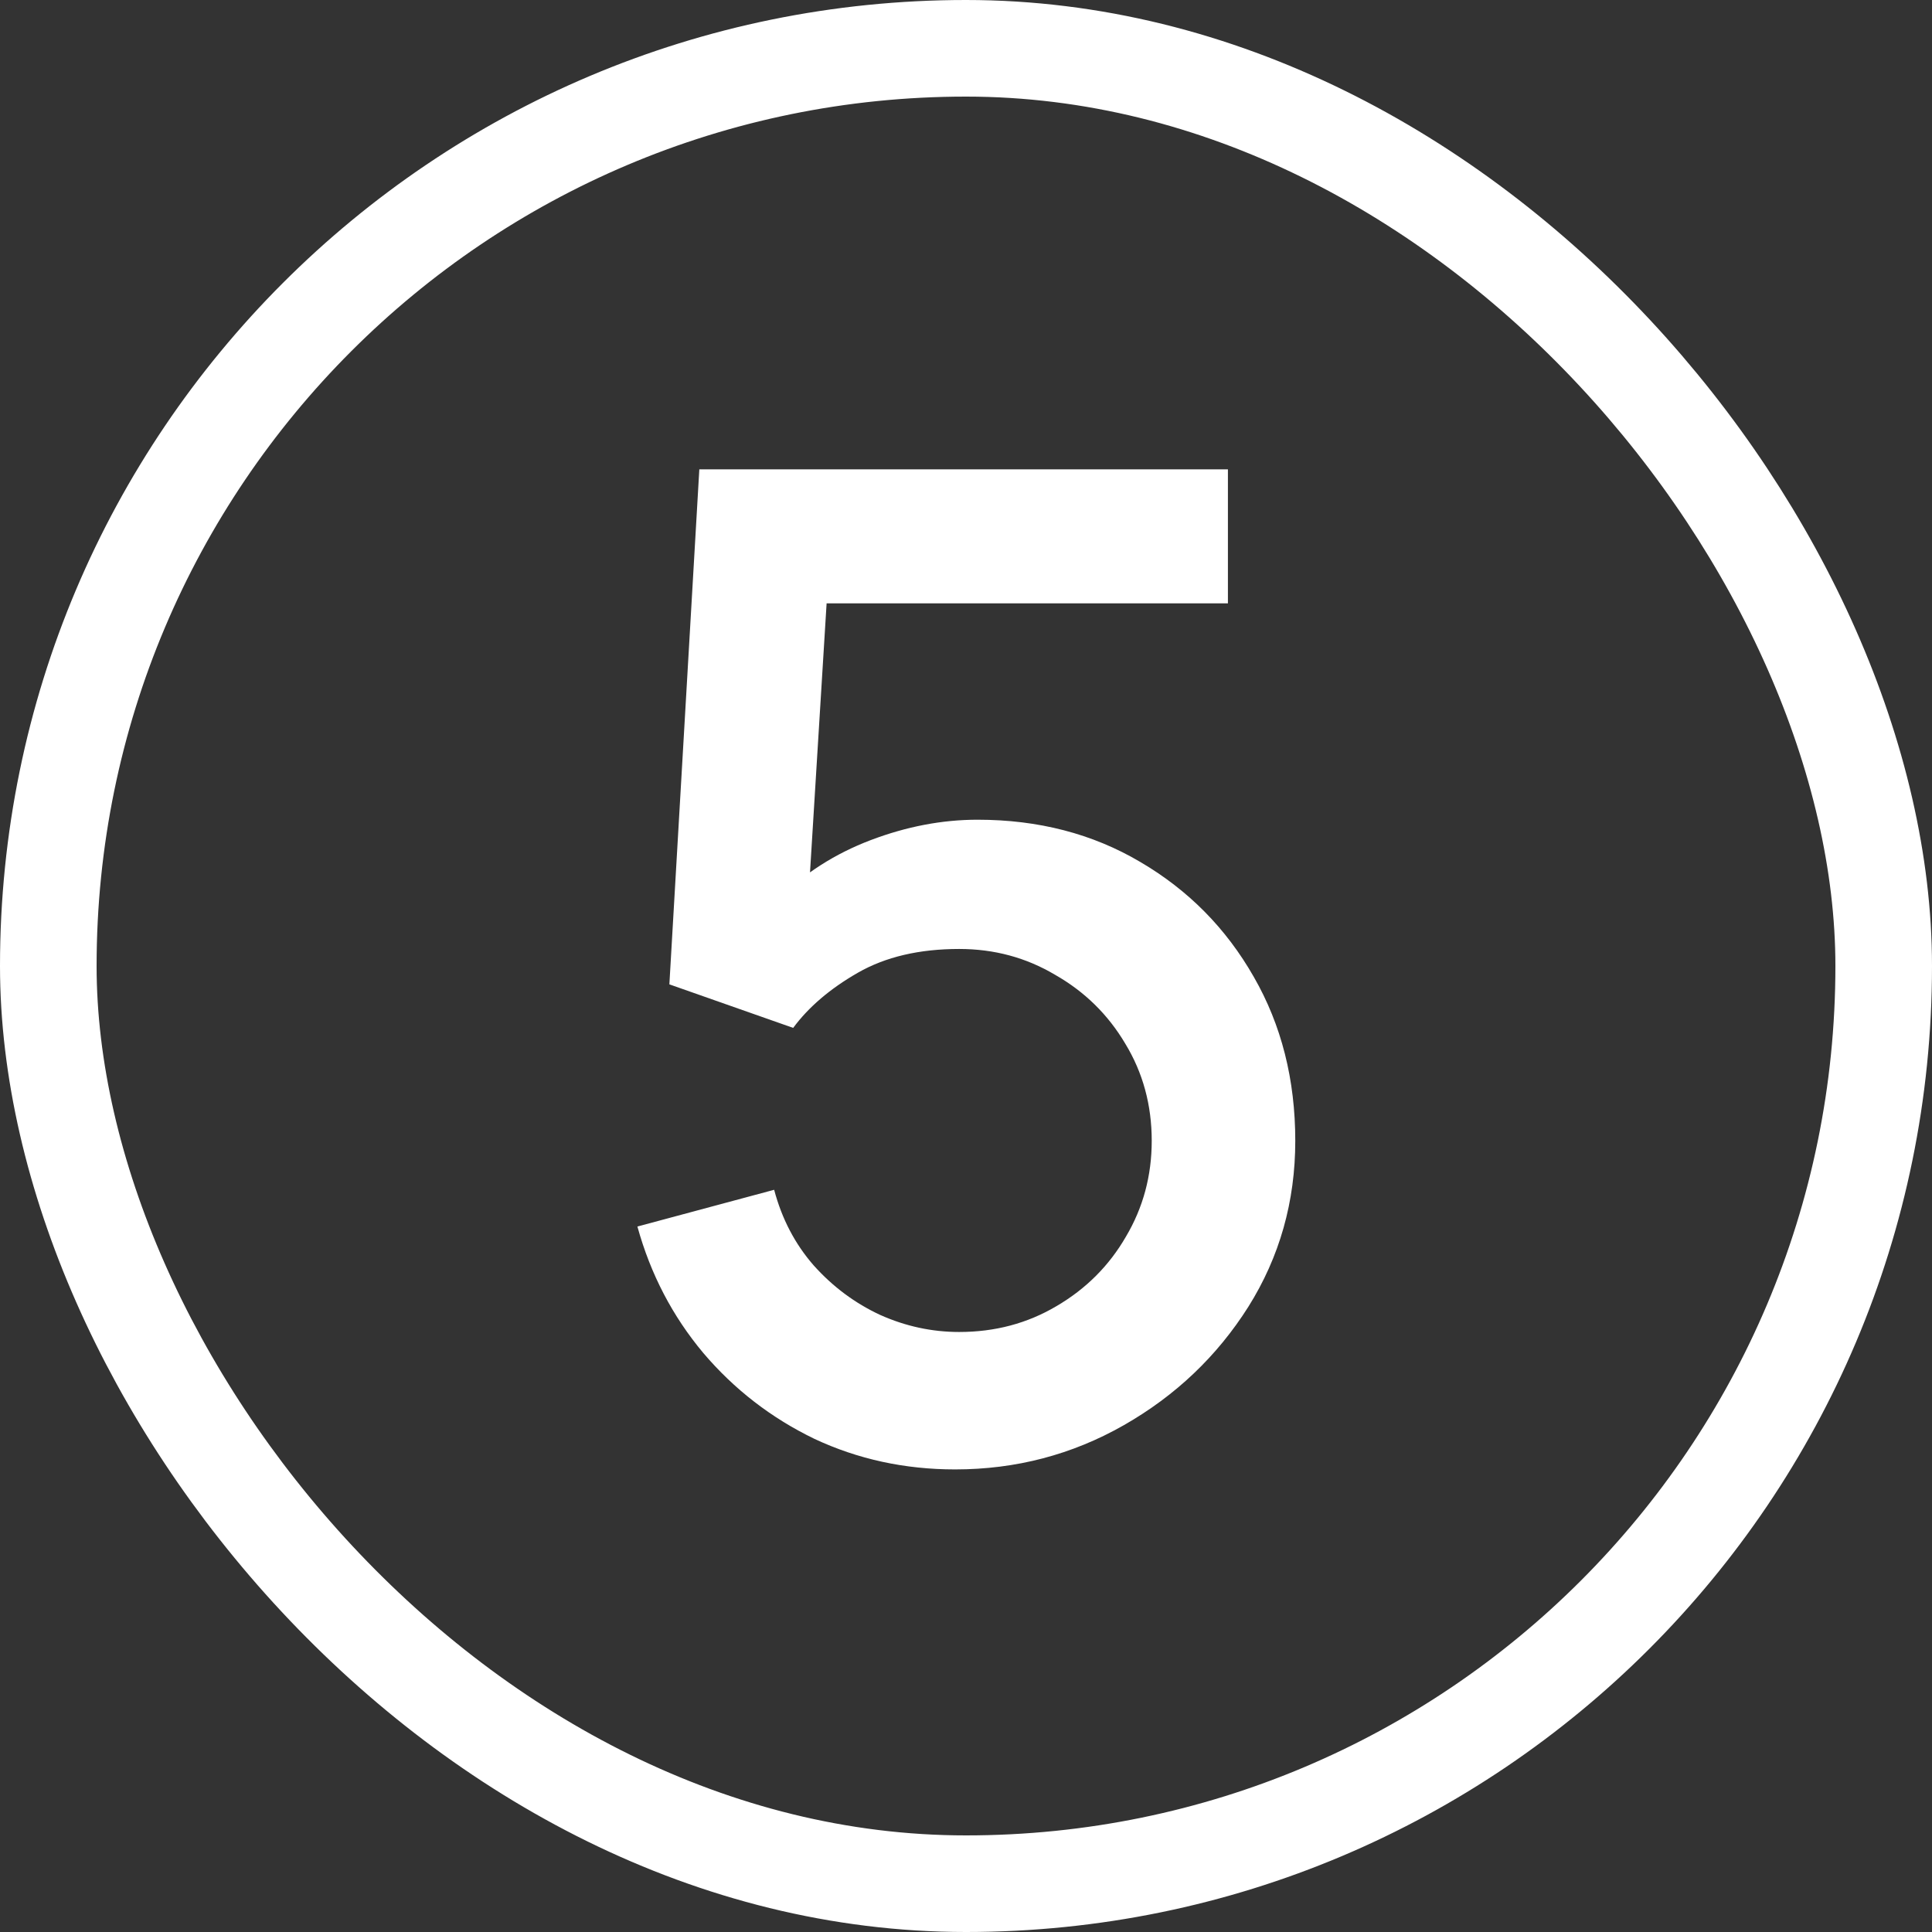 <?xml version="1.0" encoding="UTF-8"?> <svg xmlns="http://www.w3.org/2000/svg" width="60" height="60" viewBox="0 0 60 60" fill="none"><rect x="0" y="0" width="60" height="60" fill="#333333" stroke="none"/><rect x="1.5" y="1.5" width="57" height="57" rx="28.5" stroke="white" stroke-width="3"></rect><path d="M29.662 45.634C28.098 45.634 26.64 45.317 25.288 44.683C23.95 44.035 22.802 43.148 21.844 42.021C20.887 40.88 20.203 39.57 19.795 38.091L24.042 36.95C24.281 37.852 24.69 38.633 25.267 39.295C25.859 39.957 26.549 40.472 27.338 40.838C28.127 41.19 28.943 41.366 29.789 41.366C30.901 41.366 31.908 41.098 32.81 40.563C33.725 40.028 34.444 39.309 34.965 38.408C35.5 37.507 35.768 36.514 35.768 35.429C35.768 34.316 35.493 33.309 34.944 32.408C34.409 31.506 33.683 30.795 32.768 30.274C31.866 29.738 30.873 29.471 29.789 29.471C28.549 29.471 27.5 29.717 26.64 30.21C25.781 30.703 25.112 31.274 24.633 31.922L20.788 30.57L21.718 14.576H38.134V18.738H23.978L25.774 17.069L25.035 29.048L24.169 27.929C24.971 27.126 25.929 26.513 27.042 26.09C28.155 25.668 29.26 25.457 30.359 25.457C32.246 25.457 33.93 25.893 35.409 26.767C36.902 27.64 38.078 28.83 38.937 30.337C39.796 31.83 40.226 33.528 40.226 35.429C40.226 37.316 39.74 39.035 38.768 40.584C37.796 42.12 36.507 43.345 34.901 44.261C33.296 45.176 31.549 45.634 29.662 45.634Z" fill="white"></path></svg> 